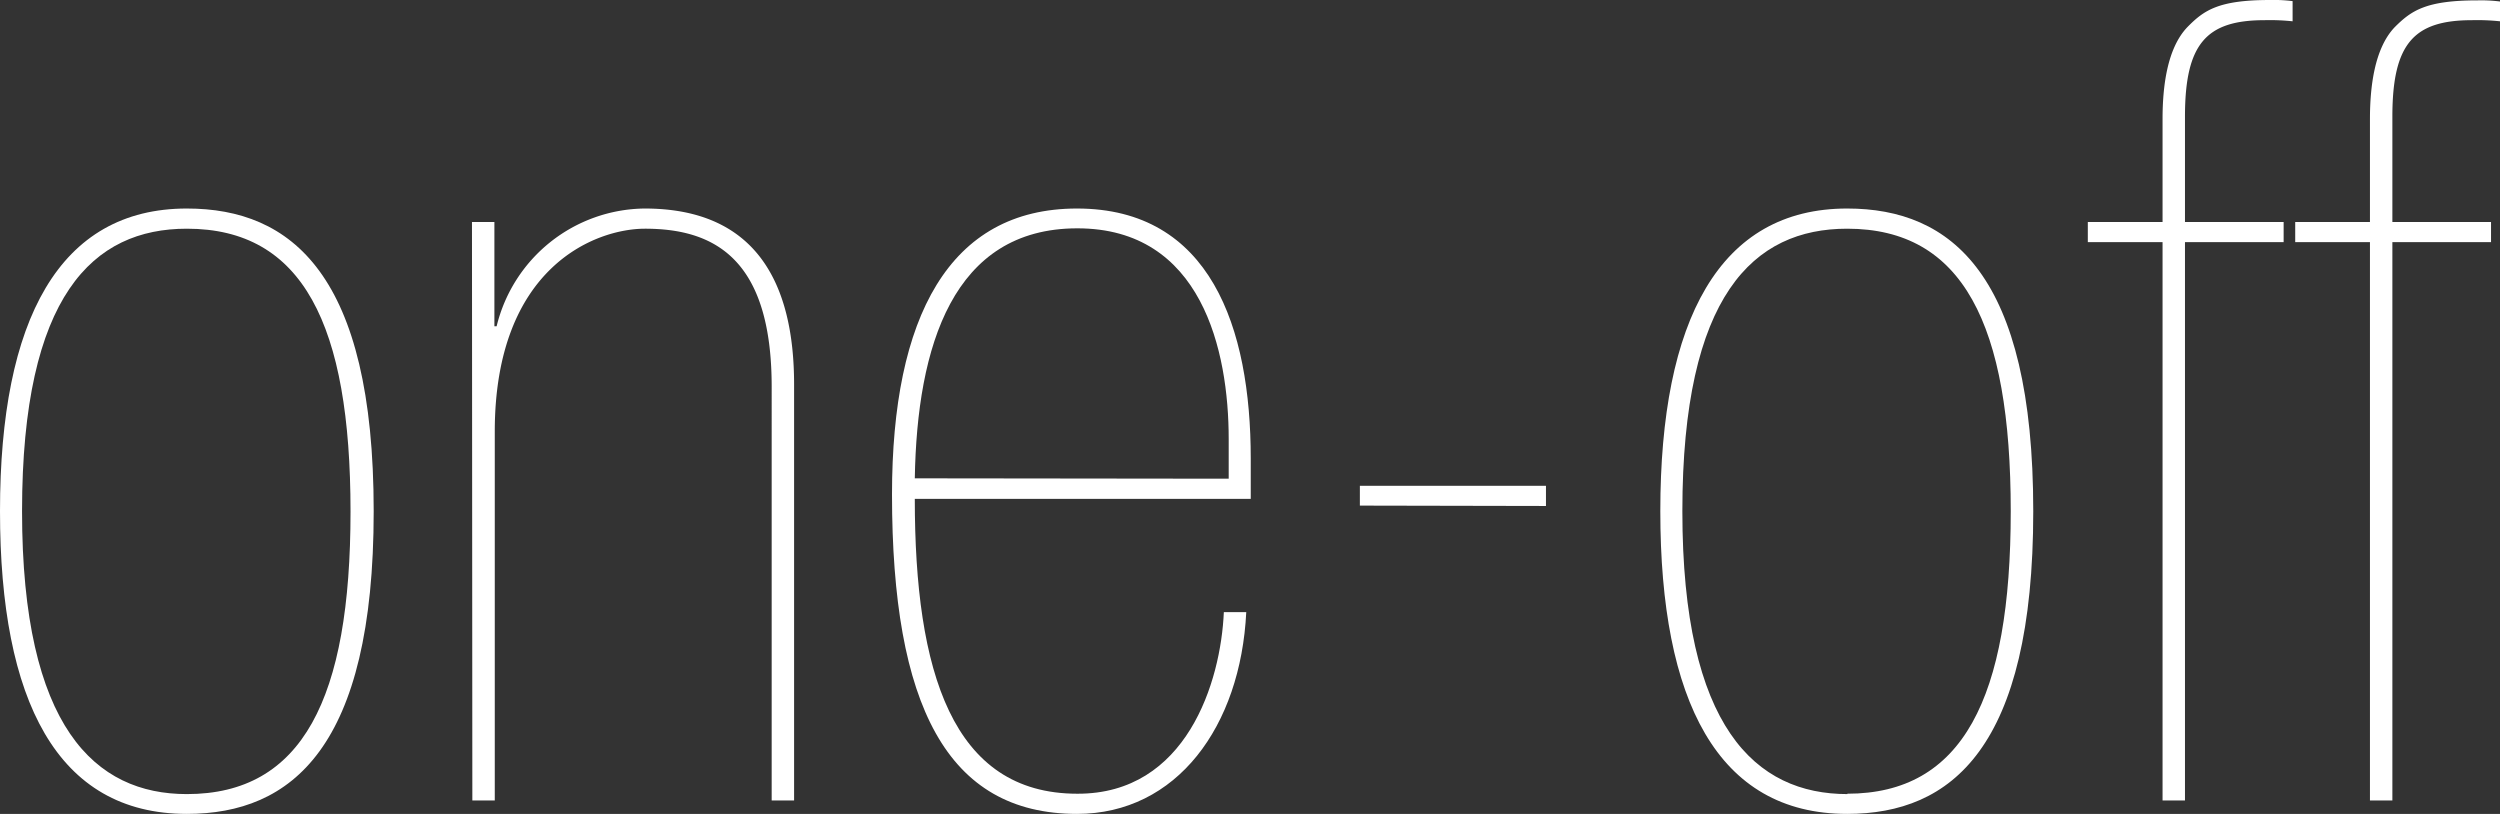 <svg xmlns="http://www.w3.org/2000/svg" viewBox="0 0 267.6 87.12"><rect x="0" y="0" width="267.6" height="87.12" fill="#333333" stroke="none"/><defs><style>.cls-1{fill:#fff;}</style></defs><title>Asset 5</title><g id="Layer_2" data-name="Layer 2"><g id="テキスト"><path class="cls-1" d="M0,54.72c0-20.52,6.36-32.4,20-32.4C31.2,22.32,40,29.4,40,54.72S31.2,87.12,20,87.12C6.12,87.12,0,75,0,54.72ZM20,85c12.36,0,17.52-10.2,17.52-30.24S32.4,24.48,20,24.48c-10,0-17.64,7.08-17.64,30.24S10.2,85,20,85Z"/><path class="cls-1" d="M50.52,23.76h2.4V34.92h.24A16.49,16.49,0,0,1,69,22.32c11.88,0,16,7.92,16,18.84V85.68h-2.4V41.4c0-13.68-6.12-16.92-13.56-16.92-5.28,0-16.08,4.08-16.08,21.72V85.68h-2.4Z"/><path class="cls-1" d="M97.92,53.4c0,18.48,4,31.56,17.4,31.56C127,85,130.68,73,131,65.52h2.4c-.6,12.24-7.44,21.6-18.12,21.6-13.92,0-19.8-11.64-19.8-34.2,0-19,6.12-30.6,19.8-30.6,14.28,0,18.6,12.72,18.6,26.76V53.4Zm33.6-2.16V47c0-9.48-2.88-22.56-16.2-22.56s-17.16,12.6-17.4,26.76Z"/><path class="cls-1" d="M145.56,54.12V52h19.92v2.16Z"/><path class="cls-1" d="M177.72,54.72c0-20.52,6.36-32.4,20-32.4,11.16,0,19.92,7.08,19.92,32.4s-8.76,32.4-19.92,32.4C183.84,87.12,177.72,75,177.72,54.72Zm20,30.24c12.36,0,17.51-10.2,17.51-30.24s-5.15-30.24-17.51-30.24c-10,0-17.64,7.08-17.64,30.24S187.92,85,197.76,85Z"/><path class="cls-1" d="M231.48,25.92h-8V23.76h8v-11c0-3.48.48-7.56,2.64-9.84C235.92,1.08,237.48,0,243,0a16.08,16.08,0,0,1,2.4.12V2.28a23.15,23.15,0,0,0-3-.12c-6.24,0-8.52,2.52-8.52,10.32V23.76h10.56v2.16H233.88V85.68h-2.4Z"/><path class="cls-1" d="M253.68,25.92h-8V23.76h8v-11c0-3.48.48-7.56,2.64-9.84,1.8-1.8,3.36-2.88,8.88-2.88a16.08,16.08,0,0,1,2.4.12V2.28a23.15,23.15,0,0,0-3-.12c-6.24,0-8.52,2.52-8.52,10.32V23.76h10.56v2.16H256.08V85.68h-2.4Z"/></g></g></svg>